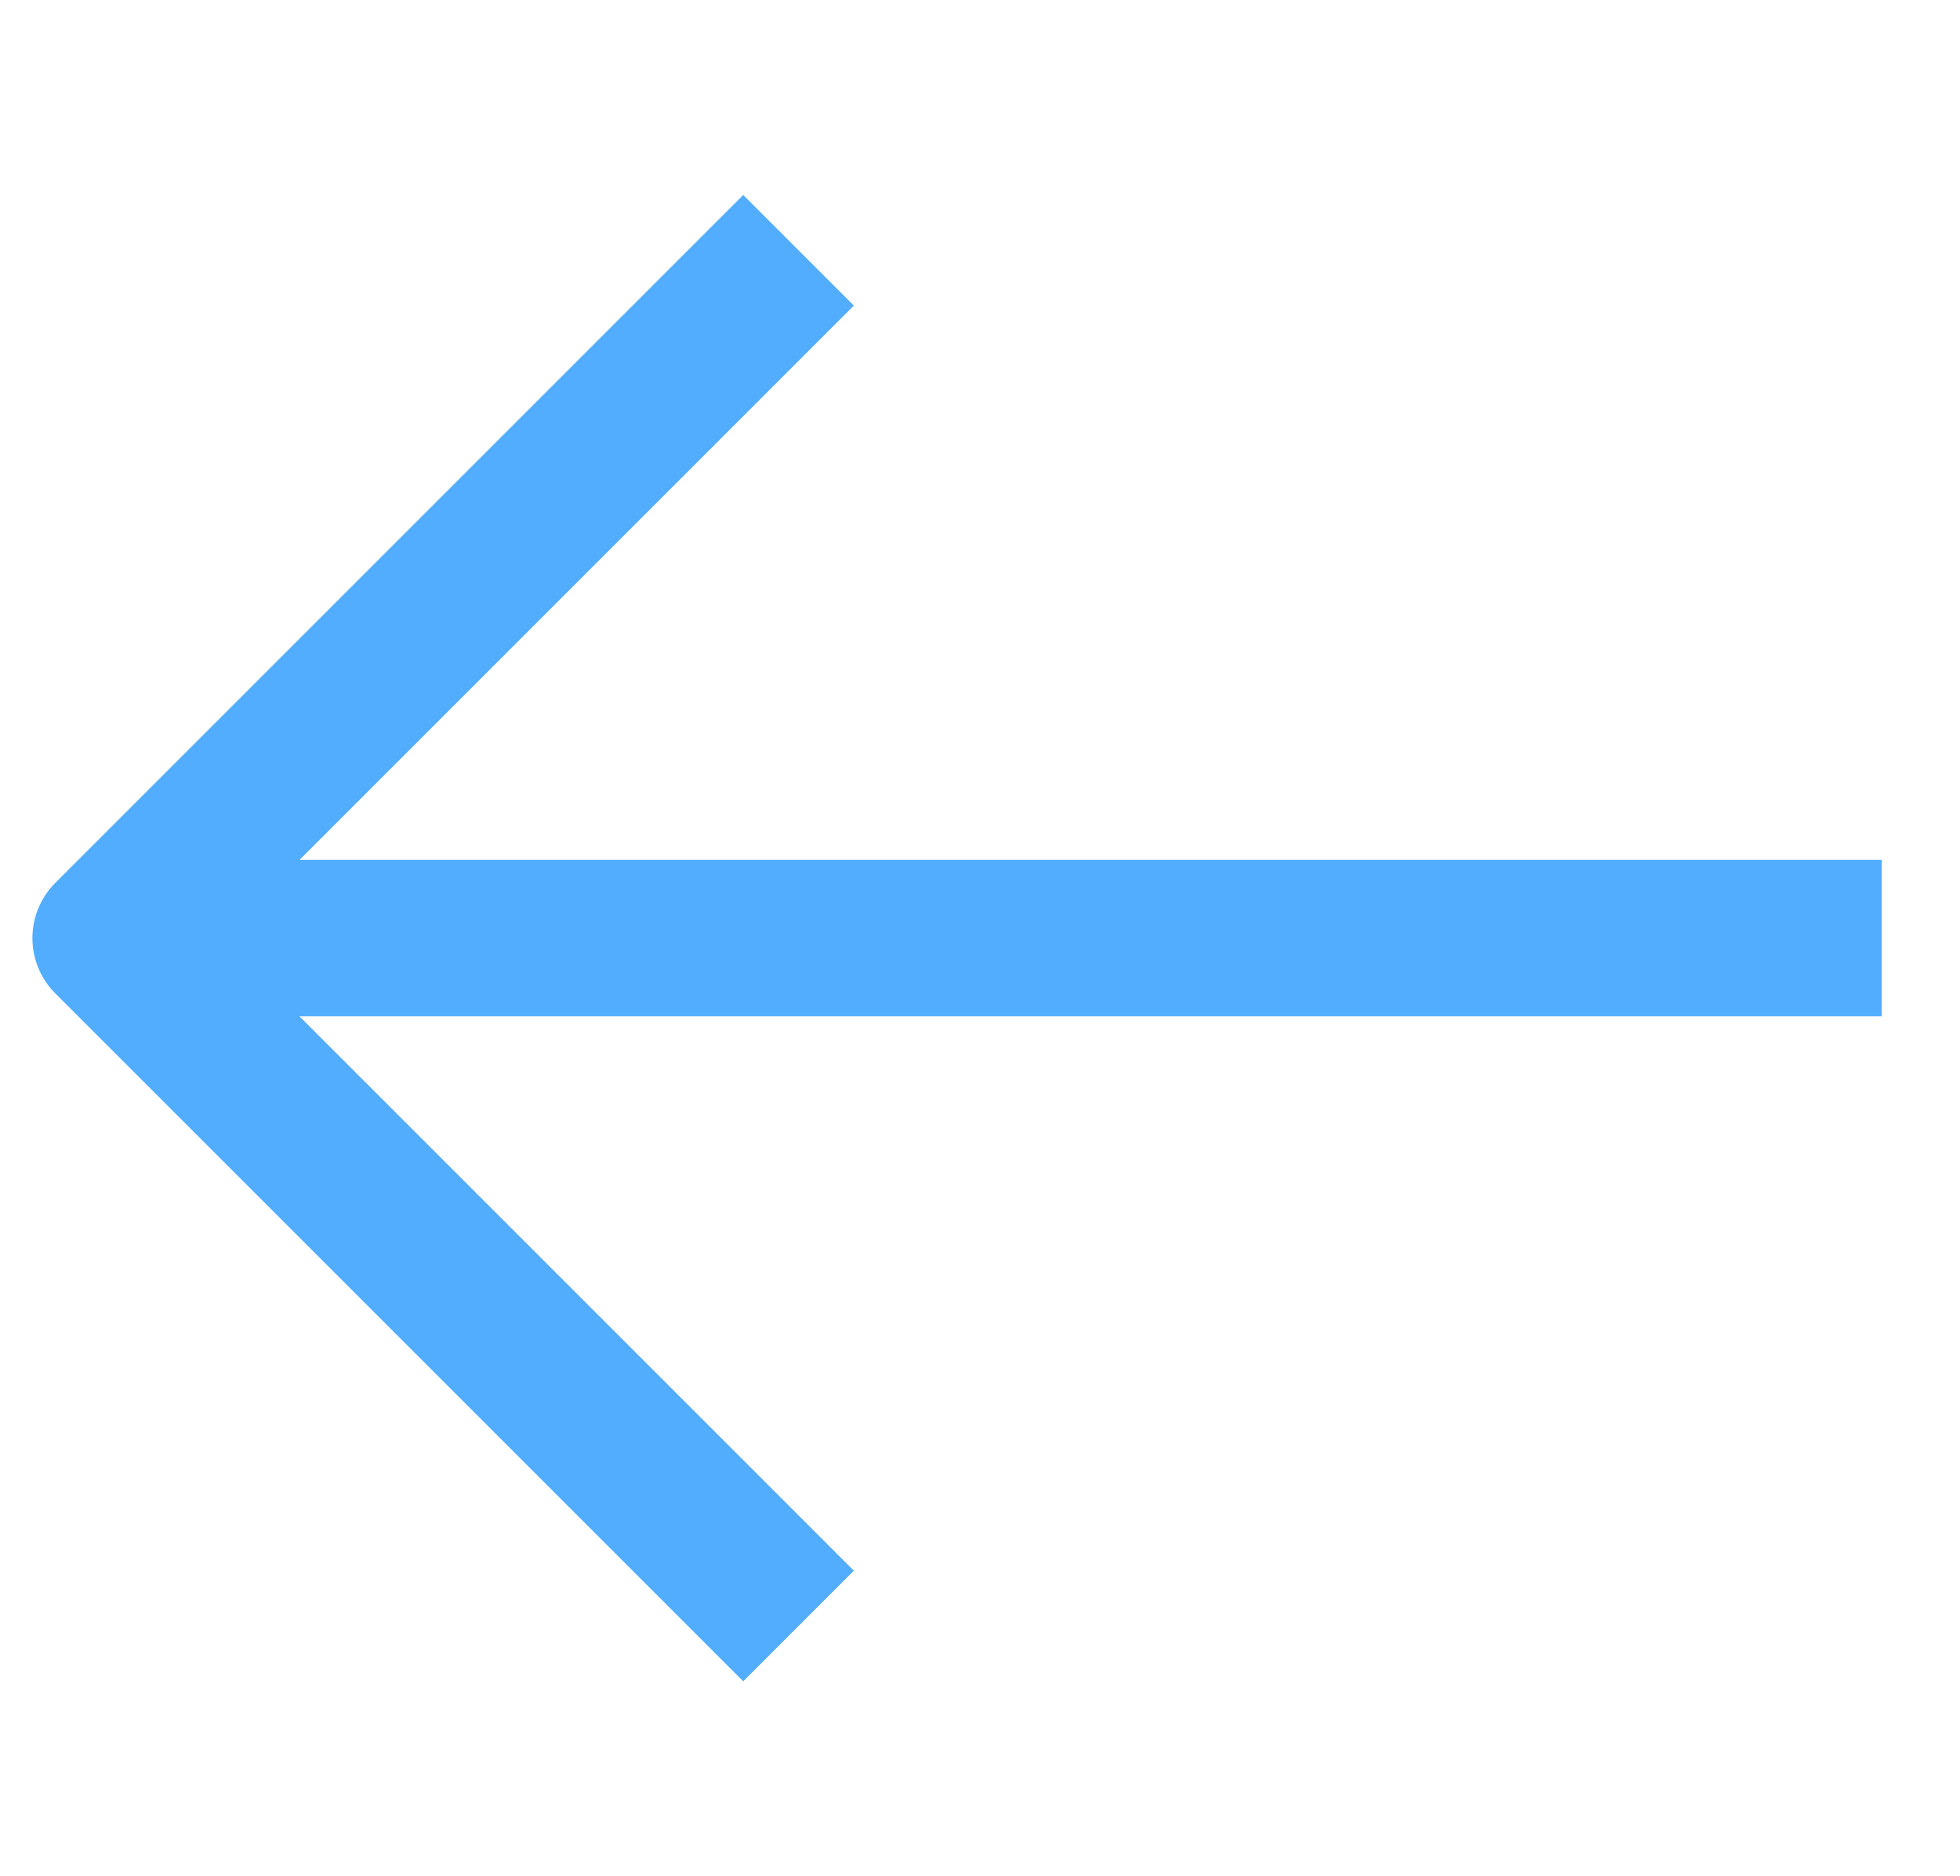 <svg xmlns="http://www.w3.org/2000/svg" width="25.057" height="23.986" viewBox="0 0 25.057 23.986">
  <g id="Component_30_10" data-name="Component 30 – 10" transform="translate(1.414 1)">
    <path id="Path_260" data-name="Path 260" d="M12.437,0V12.437H0" transform="translate(17.589 10.994) rotate(135)" fill="none" stroke="#52adff" stroke-linejoin="round" stroke-width="2"/>
    <line id="Line_145" data-name="Line 145" x1="15.546" y1="15.546" transform="translate(22.643 10.993) rotate(135)" fill="none" stroke="#52adff" stroke-width="2"/>
  </g>
</svg>
